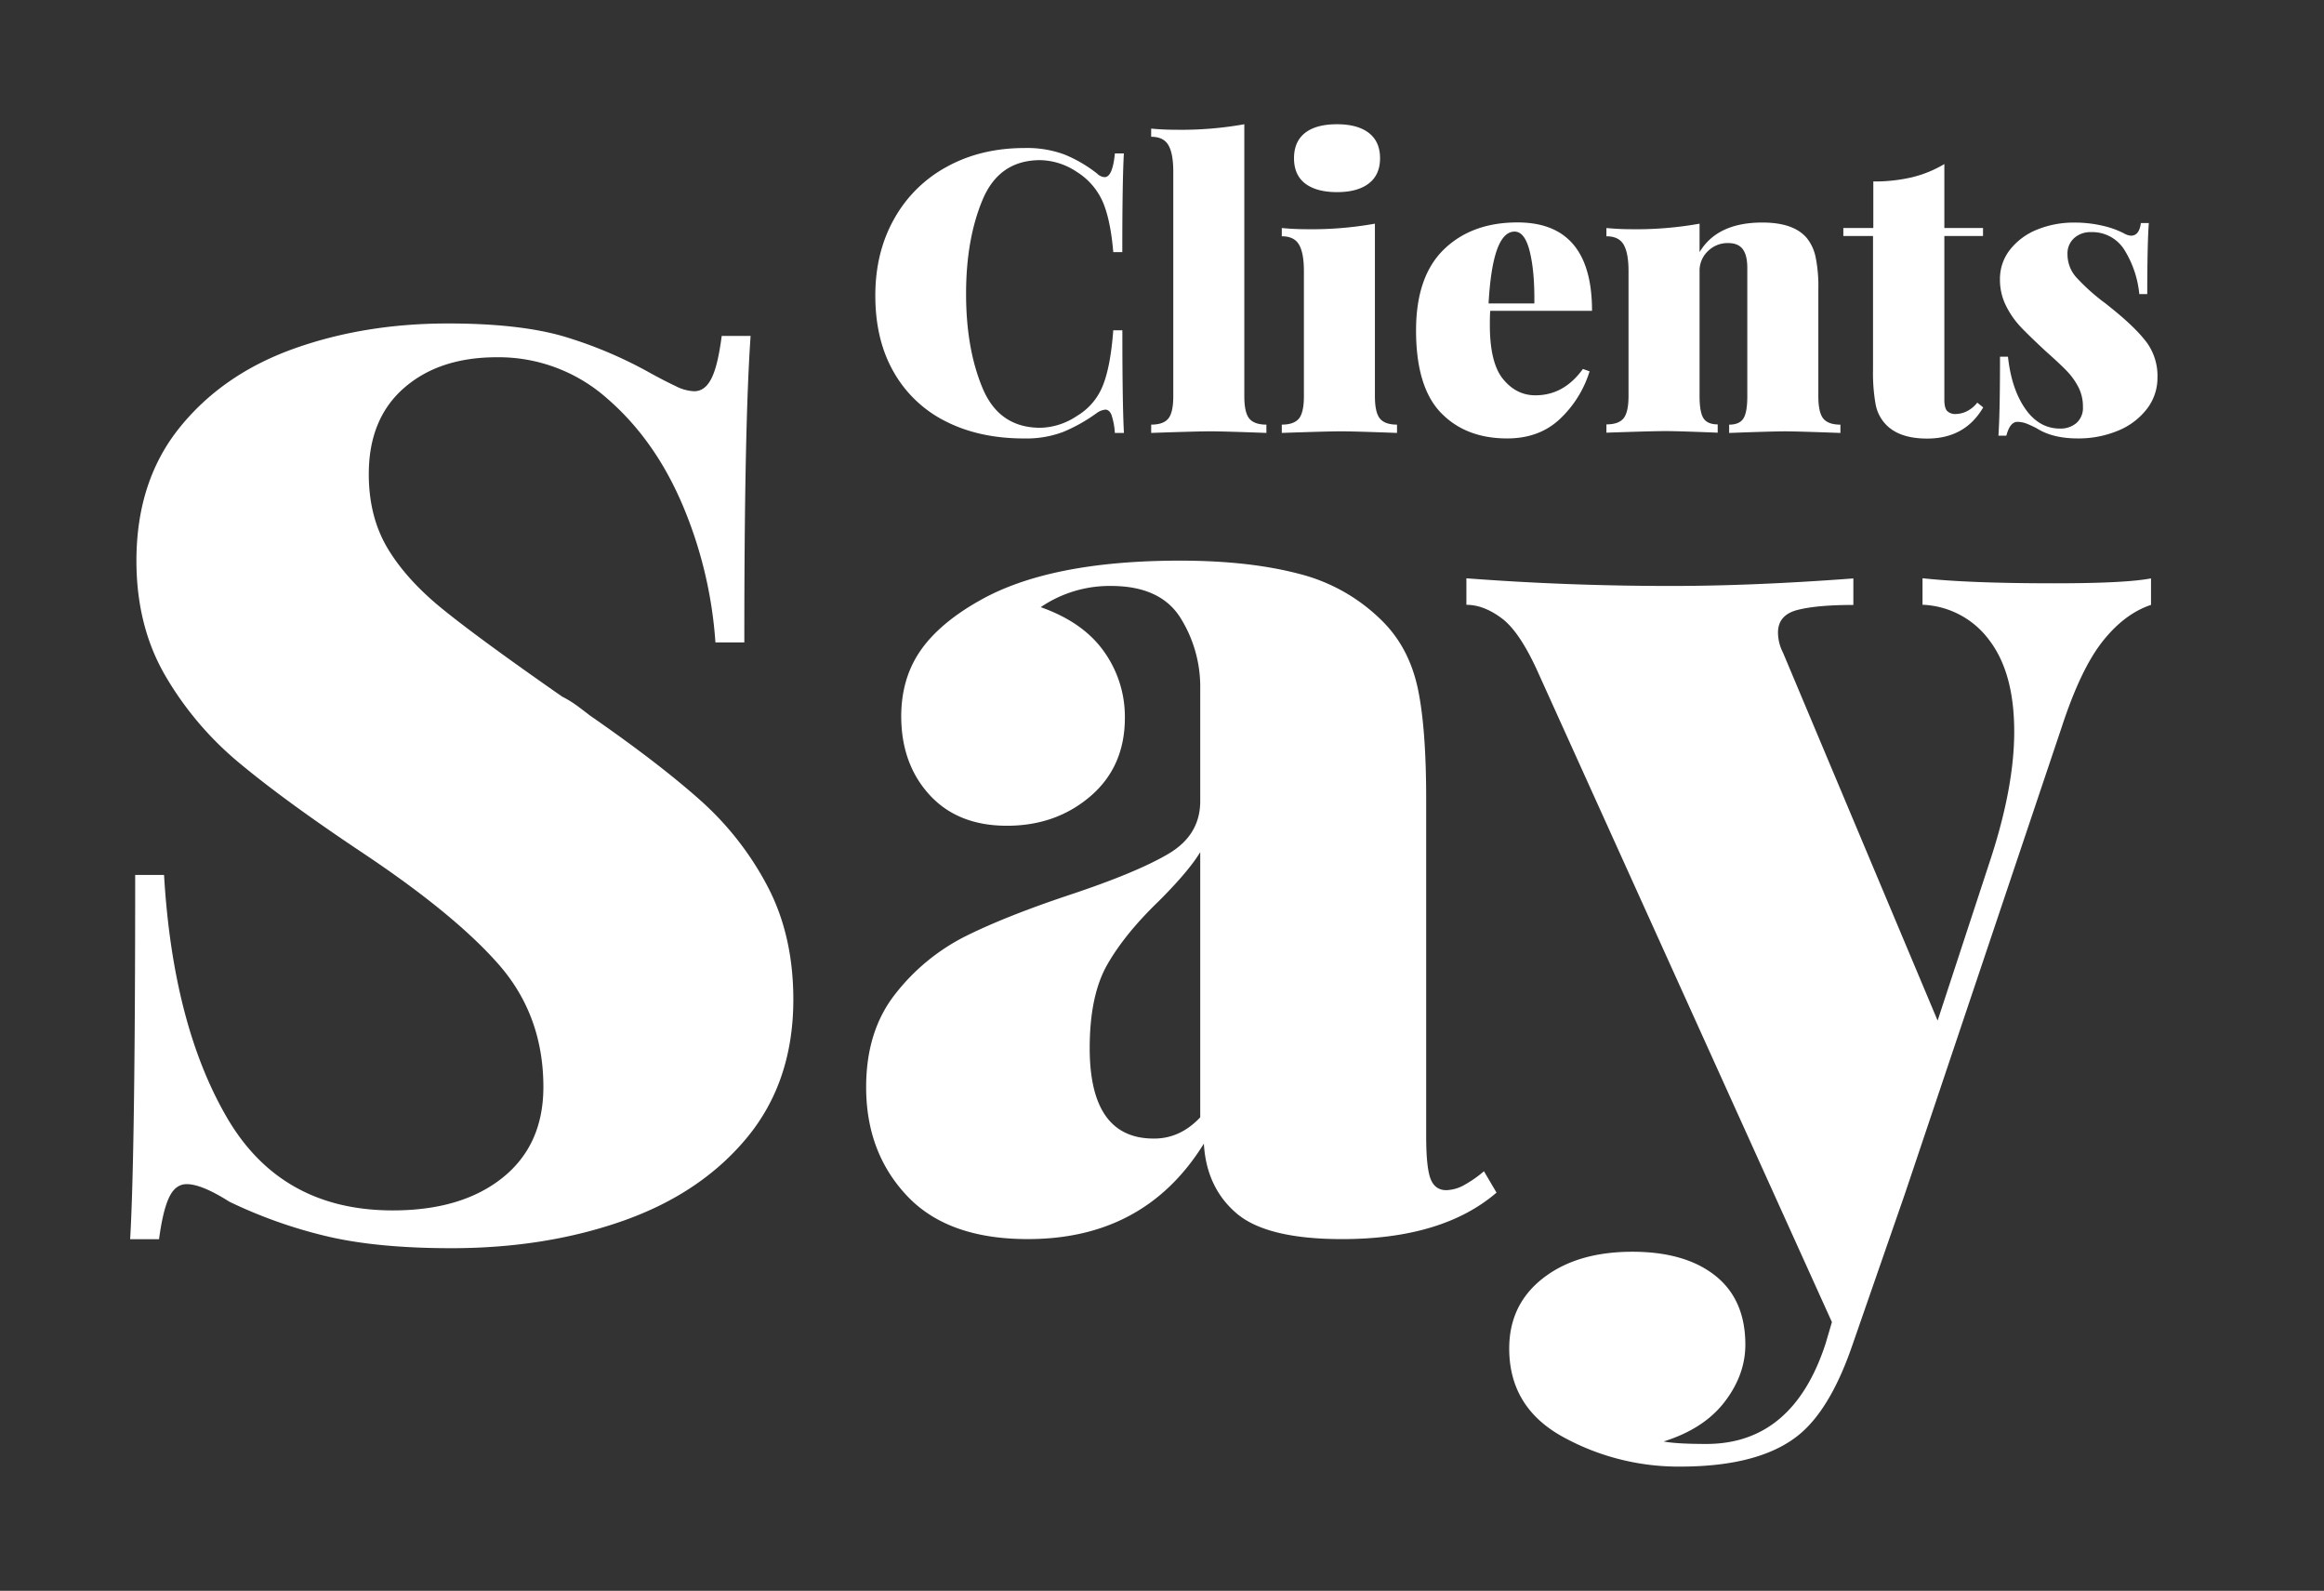 <svg xmlns="http://www.w3.org/2000/svg" id="Layer_1" data-name="Layer 1" viewBox="0 0 876.77 600"><rect x="0" y="0" width="876.77" height="600" fill="#333333" stroke="none"/><defs><style>.cls-1{fill:#fff;}</style></defs><path class="cls-1" d="M212.81,126.92a162,162,0,0,1,32.93,14q5.22,2.85,9.24,4.74a16.68,16.68,0,0,0,6.87,1.9c2.85,0,5-1.66,6.64-5s2.84-8.6,3.79-15.87h10.9q-2.39,34.11-2.37,115.61h-10.9a161,161,0,0,0-12.32-51.65Q247.17,166,229.16,150.38a61.68,61.68,0,0,0-41.7-15.64q-21.79,0-35.06,11.61t-13.27,32.46q0,16.11,7.11,28t20.85,23q13.72,11.13,45,32.93a39.08,39.08,0,0,1,5.45,3.32c1.73,1.26,3.39,2.53,5,3.79q26,18,41.69,32a114.76,114.76,0,0,1,25.35,32.46q9.71,18.48,9.72,42.64,0,30.81-17.3,51.89t-46.67,31.51q-29.38,10.41-64.92,10.42-28.9,0-48.09-4.73a180.3,180.3,0,0,1-35.78-12.8q-10.43-6.63-16.11-6.63-4.26,0-6.63,5T60,467.38H49.1Q51,435.16,51,330H61.89q3.31,56.4,23.7,91.45t62.54,35.07q26.06,0,41.46-12.32T205,410q0-27-16.82-46.2T135.81,321Q107.39,302,90.32,287.79a123.33,123.33,0,0,1-27.95-32.93q-10.9-18.71-10.9-43.36,0-29.85,16.11-50t42.88-29.85Q137.22,122,169,122,196,122,212.81,126.92Z"></path><path class="cls-1" d="M342.17,451q-15.41-16.35-15.4-41,0-21.32,11.14-35.3a78,78,0,0,1,26.29-21.56q15.17-7.57,39.33-15.63Q429.12,329,441,321.91T452.81,302V259.84a49.06,49.06,0,0,0-7.58-27Q437.64,221,419.17,221A46.13,46.13,0,0,0,392.63,229q16.11,5.69,23.93,16.82a42.3,42.3,0,0,1,7.82,24.87q0,18.48-13,29.62t-31.51,11.13q-18.48,0-29.14-11.6T340,270.26q0-14.22,7.11-24.64t22.27-19q26.52-15.16,75.81-15.17,26.06,0,45,5a67.9,67.9,0,0,1,32.23,18.72q9.46,9.95,12.55,24.87t3.08,41.46v127q0,11.85,1.66,16.11c1.1,2.85,3.08,4.27,5.92,4.27a14.64,14.64,0,0,0,7.11-2.13,44.29,44.29,0,0,0,7.11-5l4.74,8.06q-20.39,17.53-58.29,17.53-28.43,0-39.8-9.72t-12.32-26.29q-22.28,36-66.33,36Q357.57,467.38,342.17,451Zm110.64-29.62v-100q-4.26,7.11-15.64,18.49-12.78,12.31-19.42,23.92t-6.64,31.51q0,34.13,24.17,34.12Q445.23,429.47,452.81,421.41Z"></path><path class="cls-1" d="M811.51,218.14v10q-10,3.32-18.25,13.74t-15.4,32.22L718.64,450.32l-19.91,57.33q-8.52,24.65-20.84,34.12-14.7,11.37-44.07,11.37A90.45,90.45,0,0,1,589.75,542q-20.38-11.14-20.37-33.41,0-16.59,12.79-26.53t33.64-9.95q19.91,0,31.28,9t11.37,26.06q0,11.37-7.82,21.56t-23,14.93c3.15.62,8.53.94,16.11.94q32.68,0,45-37.9l2.37-8.06-110.4-244q-7.11-16.1-14-21.32t-13.5-5.21v-10Q591.16,221,630.5,221q30.79,0,68.71-2.84v10q-13.76,0-21.09,1.89t-7.34,8.53a16.82,16.82,0,0,0,1.89,7.58L731,384.93l19.9-60.65q9-27.48,9-48.33,0-22.27-9.48-34.59a32.85,32.85,0,0,0-25.11-13.27v-10Q742.79,220,775,220,802,220,811.51,218.14Z"></path><path class="cls-1" d="M401.7,58.32a51.52,51.52,0,0,1,12.21,7.15,4.36,4.36,0,0,0,2.83,1.34q3,0,3.87-8.94H424q-.6,10.58-.59,37.22H420q-1-11.91-3.87-18.76a25.27,25.27,0,0,0-9.83-11.46,25.6,25.6,0,0,0-13.84-4.47q-15.48,0-21.74,14.89t-6.25,35.58q0,20.7,6.25,35.58t21.74,14.89a25.6,25.6,0,0,0,13.84-4.47,23.23,23.23,0,0,0,9.83-11.61Q419,138,420,124.57h3.43q0,27.84.59,38.71h-3.42a26.7,26.7,0,0,0-1.27-6.78q-.82-2-2.31-2a6.56,6.56,0,0,0-3.12,1.19,62.48,62.48,0,0,1-12.81,7.22,39.41,39.41,0,0,1-14.73,2.46q-16.83,0-29.48-6.4a46.29,46.29,0,0,1-19.65-18.54q-7-12.12-7-28.95,0-16.38,7.15-29a49.9,49.9,0,0,1,19.95-19.65q12.8-7,29.18-7A40.45,40.45,0,0,1,401.7,58.32Z"></path><path class="cls-1" d="M469.44,149.43c0,4.07.61,6.88,1.86,8.41s3.4,2.31,6.47,2.31v3.13q-16.06-.6-21.14-.6t-22.33.6v-3.13q4.62,0,6.48-2.31c1.24-1.53,1.86-4.34,1.86-8.41V64.72c0-4.56-.62-7.89-1.86-10s-3.4-3.13-6.48-3.13V48.5c3.08.29,6.15.44,9.23.44a135.19,135.19,0,0,0,25.91-2.08Z"></path><path class="cls-1" d="M518.71,149.43c0,4.07.62,6.88,1.87,8.41s3.39,2.31,6.47,2.31v3.13q-16.08-.6-21.14-.6t-22.33.6v-3.13q4.6,0,6.48-2.31c1.24-1.53,1.86-4.34,1.86-8.41V102.24c0-4.57-.62-7.89-1.86-10s-3.41-3.12-6.48-3.12V86q4.76.45,9.23.45a134.91,134.91,0,0,0,25.9-2.09Zm-2.3-99.3q4.23,3.28,4.24,9.53t-4.24,9.53q-4.24,3.27-12,3.27t-12.06-3.27q-4.17-3.27-4.16-9.53t4.16-9.53q4.17-3.27,12.06-3.27Q512.16,46.86,516.41,50.13Z"></path><path class="cls-1" d="M597.17,139.16l2.53.89a41.37,41.37,0,0,1-11.09,17.87q-7.82,7.44-20,7.44-15.65,0-25-9.68t-9.38-31q0-20.4,10.49-30.59t27.77-10.2q28.13,0,28.13,33.35h-38.4c-.11,1.19-.15,3-.15,5.35q0,14.3,5,20.4t12.14,6.1Q590,149.13,597.17,139.16Zm-35.58-24.71h17.27q.15-11.91-1.71-19.51t-5.74-7.59Q563.09,87.35,561.59,114.45Z"></path><path class="cls-1" d="M681.73,89.88A17.08,17.08,0,0,1,685,97.1a55.13,55.13,0,0,1,1,12v40.34c0,4.07.62,6.88,1.86,8.41s3.4,2.31,6.47,2.31v3.13q-16.07-.6-20.84-.6-5.06,0-21.14.6v-3.13q3.87,0,5.36-2.31c1-1.53,1.49-4.34,1.49-8.41V101.05c0-3.18-.57-5.53-1.71-7.07s-3-2.31-5.58-2.31a10.55,10.55,0,0,0-7.52,3,10.14,10.14,0,0,0-3.2,7.67v47c0,4.07.49,6.88,1.48,8.41s2.78,2.31,5.36,2.31v3.13q-14.88-.6-19.65-.6-5.05,0-22.33.6v-3.13q4.62,0,6.48-2.31c1.24-1.53,1.86-4.34,1.86-8.41V102.24c0-4.57-.62-7.89-1.86-10s-3.4-3.12-6.48-3.12V86q4.77.45,9.23.45a135.09,135.09,0,0,0,25.91-2.09V95.09q6.69-11.16,23.67-11.16Q676.82,83.93,681.73,89.88Z"></path><path class="cls-1" d="M733.54,86h14.59v3H733.54v61.78c0,2,.34,3.38,1,4.17a4.31,4.31,0,0,0,3.42,1.19,9.66,9.66,0,0,0,4-1,11.33,11.33,0,0,0,4-3.28l2.24,1.79q-6.85,11.76-21.14,11.76-10.27,0-15.34-5.06a15,15,0,0,1-4.09-7.74,66.36,66.36,0,0,1-1-12.95V89H695.43V86h11.31V68.44a62.15,62.15,0,0,0,14.52-1.56,44.49,44.49,0,0,0,12.28-5Z"></path><path class="cls-1" d="M793.46,85.19A33.22,33.22,0,0,1,801.27,88a6.11,6.11,0,0,0,2.68.89q3.13,0,3.73-4.76h3q-.58,7.74-.59,26.79h-3a38.61,38.61,0,0,0-5.58-16.6,14.26,14.26,0,0,0-12.73-6.77,9.08,9.08,0,0,0-6.25,2.23A7.73,7.73,0,0,0,780,95.84a13,13,0,0,0,3.27,8.71,76.68,76.68,0,0,0,10.27,9.3q.3.15,4.32,3.43,8.34,6.84,12.21,12.13a21.42,21.42,0,0,1,3.87,13,19.07,19.07,0,0,1-4,11.84A26.14,26.14,0,0,1,799,162.46a38.82,38.82,0,0,1-15.11,2.9q-9.39,0-15.34-3.72a35.59,35.59,0,0,0-4.17-1.94,9.66,9.66,0,0,0-3.27-.59q-2.83,0-4.17,5.21h-3q.6-8.49.6-29.78h3q1.34,12.21,6.55,19.66t13.1,7.44a9.13,9.13,0,0,0,6.17-2.09,7.53,7.53,0,0,0,2.46-6.1,15.82,15.82,0,0,0-1.71-7.44,26,26,0,0,0-4.17-5.88q-2.46-2.61-8-7.52-6.26-5.81-9.53-9.23a33,33,0,0,1-5.58-8,21.8,21.8,0,0,1-2.31-10,17.78,17.78,0,0,1,3.87-11.31,24.59,24.59,0,0,1,10.27-7.52,36.51,36.51,0,0,1,13.85-2.6A45.83,45.83,0,0,1,793.46,85.19Z"></path></svg>
